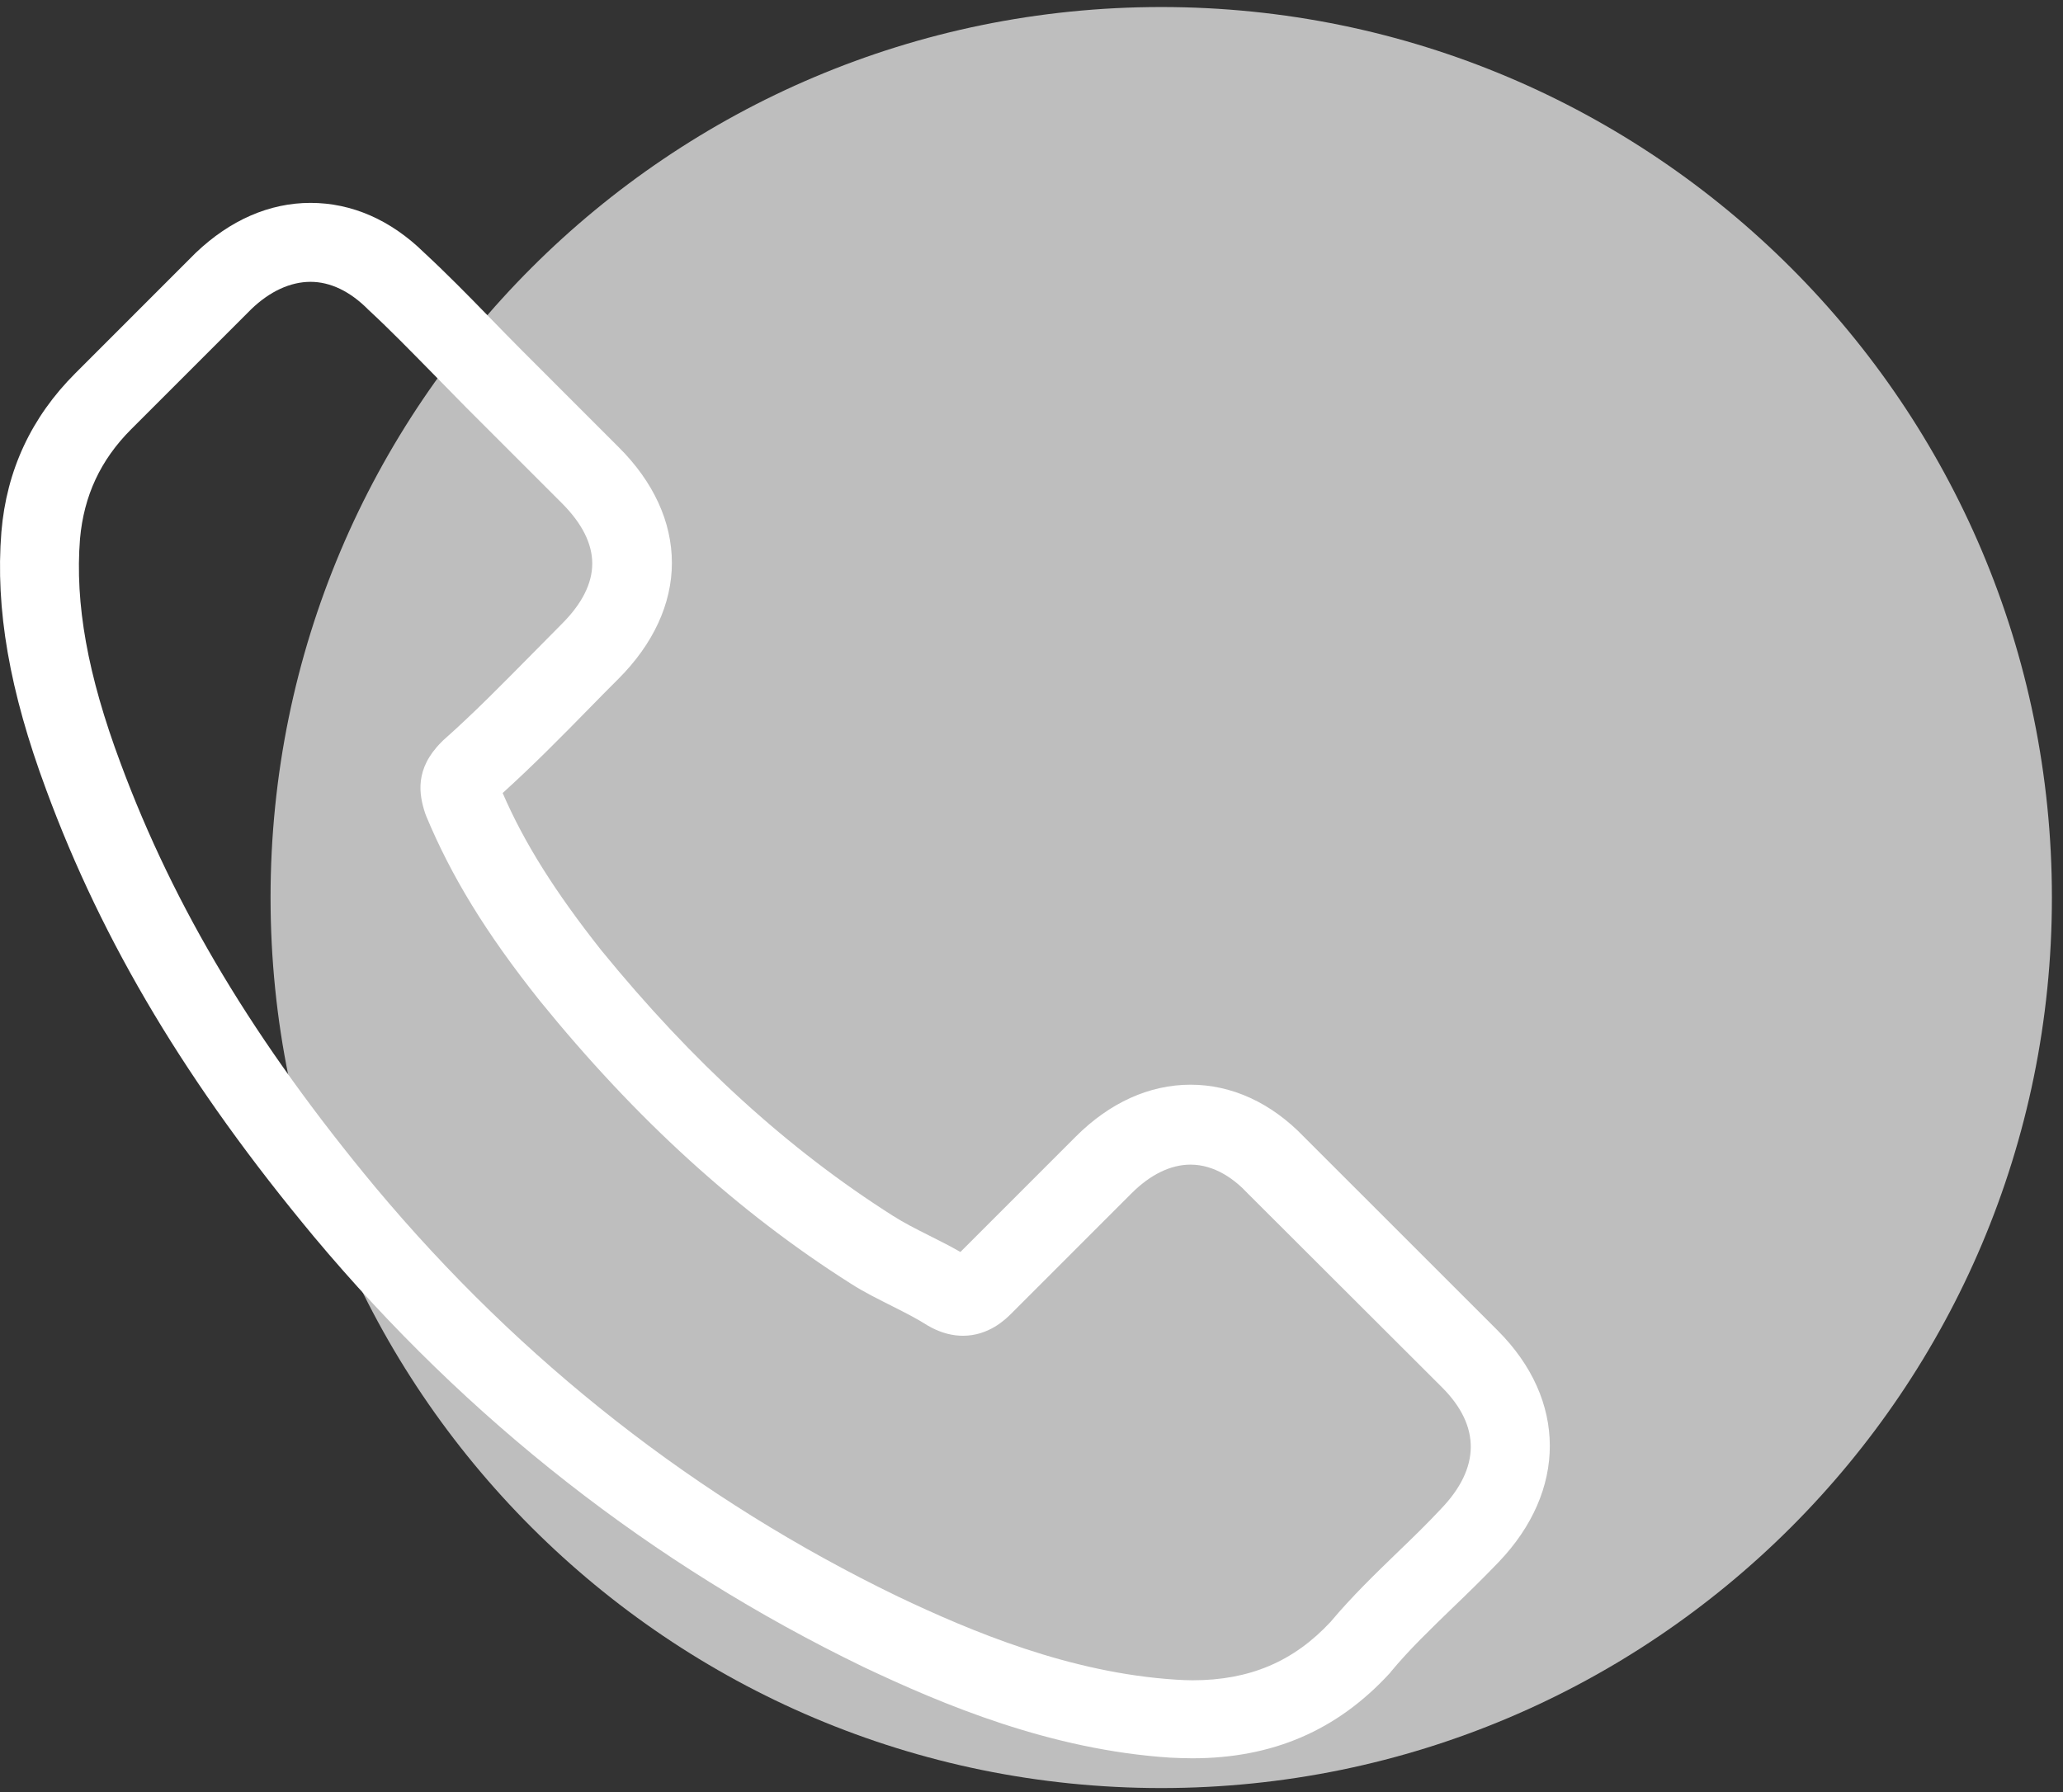 <svg width="61" height="53" viewBox="0 0 61 53" fill="none" xmlns="http://www.w3.org/2000/svg">
<rect x="0" y="0" width="61" height="53" fill="#333333" stroke="none"/>
<path d="M34.336 52.88C48.881 52.88 60.672 41.089 60.672 26.544C60.672 11.999 48.881 0.208 34.336 0.208C19.791 0.208 8 11.999 8 26.544C8 41.089 19.791 52.88 34.336 52.88Z" fill="#BEBEBE"/>
<path d="M9.286 36.578C13.824 42.001 19.285 46.271 25.519 49.293C27.892 50.418 31.066 51.752 34.603 51.981C34.822 51.99 35.032 52 35.251 52C37.624 52 39.531 51.18 41.084 49.493C41.094 49.484 41.113 49.465 41.122 49.446C41.675 48.778 42.304 48.178 42.962 47.539C43.41 47.11 43.867 46.662 44.306 46.205C46.336 44.089 46.336 41.401 44.287 39.351L38.558 33.623C37.586 32.612 36.423 32.079 35.203 32.079C33.983 32.079 32.811 32.612 31.81 33.613L28.398 37.026C28.083 36.845 27.759 36.683 27.454 36.53C27.073 36.339 26.72 36.158 26.405 35.958C23.298 33.985 20.477 31.412 17.779 28.104C16.416 26.379 15.501 24.93 14.863 23.453C15.758 22.642 16.597 21.794 17.407 20.965C17.694 20.669 17.989 20.374 18.284 20.078C19.314 19.049 19.867 17.857 19.867 16.647C19.867 15.436 19.323 14.245 18.284 13.216L15.444 10.375C15.11 10.041 14.796 9.717 14.472 9.384C13.843 8.736 13.185 8.068 12.537 7.468C11.555 6.505 10.402 6 9.182 6C7.971 6 6.808 6.505 5.788 7.477L2.224 11.042C0.927 12.339 0.193 13.911 0.041 15.732C-0.14 18.01 0.279 20.431 1.366 23.357C3.034 27.885 5.55 32.088 9.286 36.578ZM2.366 15.932C2.481 14.664 2.967 13.606 3.882 12.691L7.428 9.145C7.981 8.612 8.591 8.335 9.182 8.335C9.763 8.335 10.354 8.612 10.897 9.165C11.536 9.755 12.136 10.375 12.785 11.033C13.109 11.366 13.442 11.7 13.776 12.043L16.616 14.883C17.207 15.475 17.512 16.075 17.512 16.666C17.512 17.257 17.207 17.857 16.616 18.448C16.321 18.744 16.025 19.049 15.73 19.344C14.844 20.24 14.014 21.089 13.099 21.899C13.08 21.918 13.071 21.927 13.052 21.947C12.26 22.738 12.384 23.491 12.575 24.063C12.585 24.091 12.594 24.11 12.604 24.139C13.338 25.902 14.357 27.58 15.949 29.581C18.809 33.108 21.821 35.844 25.138 37.95C25.548 38.217 25.986 38.427 26.396 38.636C26.777 38.827 27.13 39.008 27.444 39.209C27.483 39.227 27.511 39.247 27.549 39.266C27.864 39.428 28.169 39.504 28.474 39.504C29.236 39.504 29.732 39.018 29.894 38.856L33.459 35.291C34.012 34.738 34.612 34.443 35.203 34.443C35.928 34.443 36.519 34.891 36.89 35.291L42.638 41.029C43.782 42.173 43.772 43.412 42.609 44.623C42.209 45.051 41.79 45.461 41.342 45.89C40.674 46.538 39.979 47.206 39.349 47.959C38.253 49.141 36.947 49.693 35.26 49.693C35.098 49.693 34.927 49.684 34.765 49.674C31.638 49.474 28.731 48.254 26.548 47.215C20.62 44.346 15.415 40.276 11.098 35.11C7.542 30.83 5.15 26.846 3.567 22.576C2.586 19.954 2.214 17.848 2.366 15.932Z" fill="white"/>
</svg>
